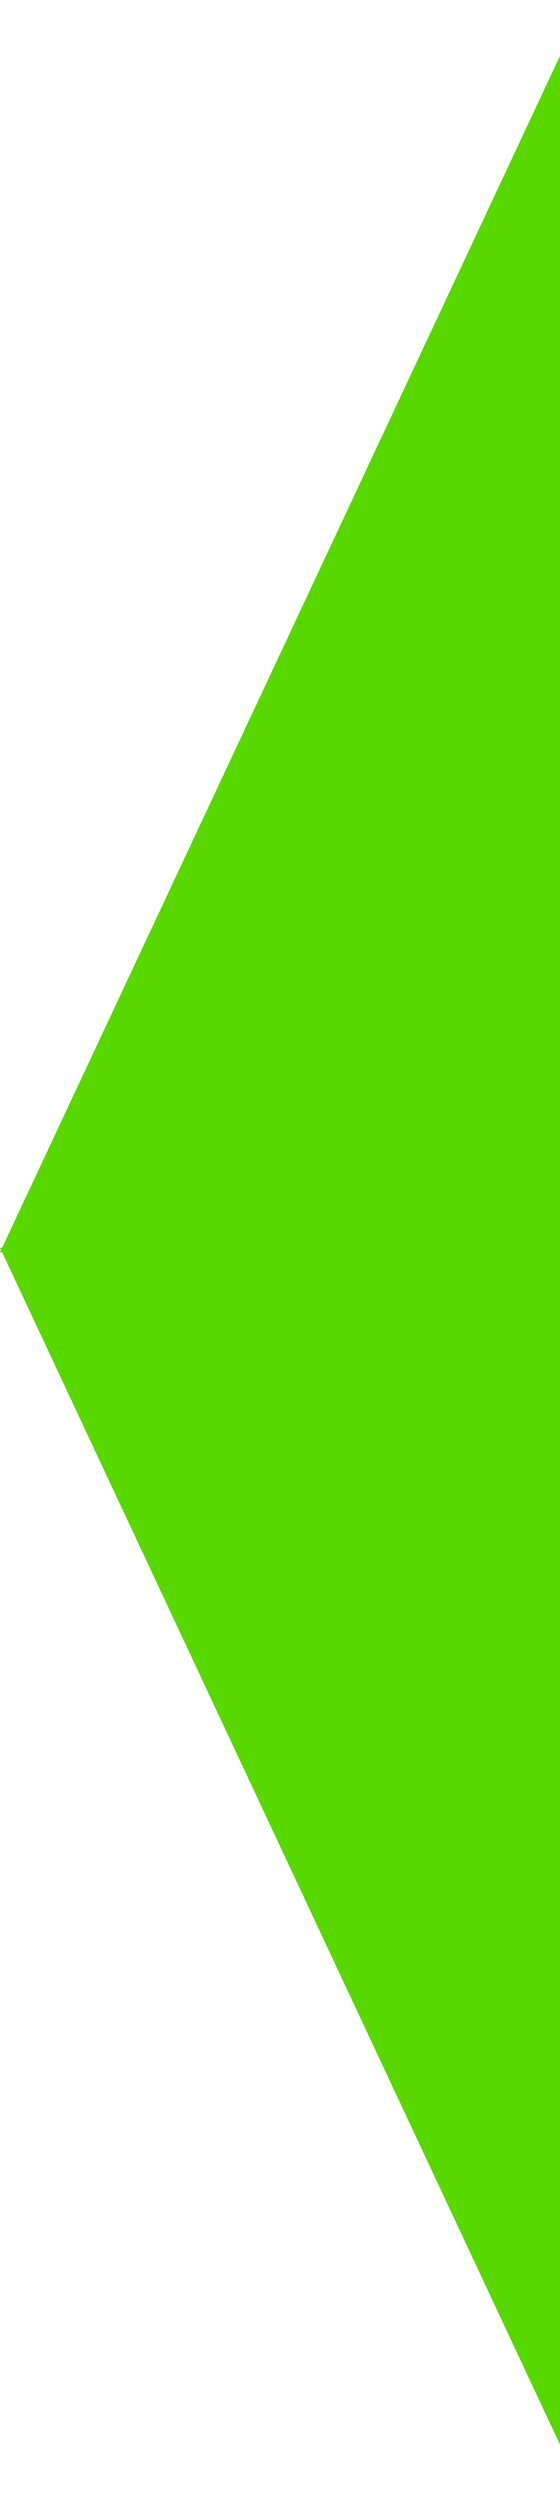 <svg width="110" height="491" viewBox="0 0 110 491" fill="none" xmlns="http://www.w3.org/2000/svg">
<path d="M-6.10352e-05 245.054L249.862 245.054L365 491L115.086 491L-6.10352e-05 245.054Z" fill="#58D700"/>
<path d="M365 6.38186e-05L115.138 2.01313e-05L-4.30026e-05 245.946L249.914 245.946L365 6.38186e-05Z" fill="#58D700"/>
</svg>
